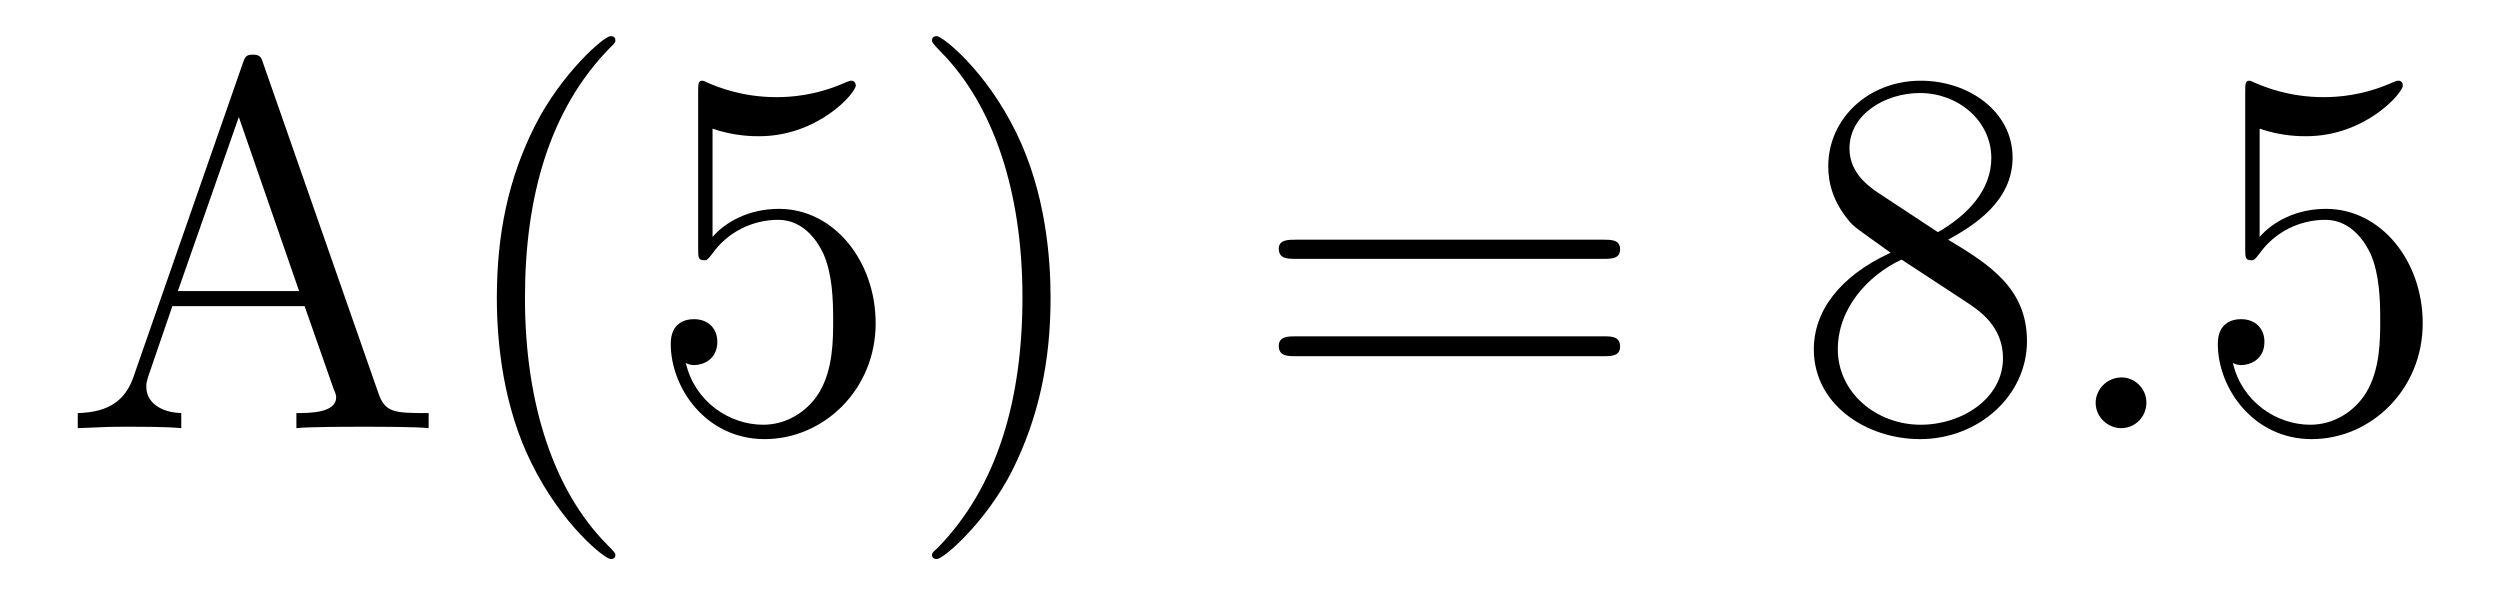 <?xml version='1.0'?>
<!-- This file was generated by dvisvgm 1.9.2 -->
<svg height='14pt' version='1.1' viewBox='0 -14 57 14' width='57pt' xmlns='http://www.w3.org/2000/svg' xmlns:xlink='http://www.w3.org/1999/xlink'>
<g id='page1'>
<g transform='matrix(1 0 0 1 -127 650)'>
<path d='M133.008 -662.535C132.961 -662.676 132.945 -662.754 132.773 -662.754C132.602 -662.754 132.586 -662.707 132.523 -662.52L130.039 -655.395C129.867 -654.91 129.523 -654.598 128.773 -654.582V-654.238C129.492 -654.27 129.523 -654.27 129.914 -654.27C130.242 -654.27 130.82 -654.27 131.133 -654.238V-654.582C130.633 -654.598 130.336 -654.848 130.336 -655.176C130.336 -655.254 130.336 -655.269 130.383 -655.426L130.93 -657.02H133.945L134.602 -655.145C134.664 -655.004 134.664 -654.973 134.664 -654.941C134.664 -654.582 134.055 -654.582 133.758 -654.582V-654.238C134.023 -654.27 134.961 -654.27 135.305 -654.27C135.633 -654.27 136.492 -654.27 136.773 -654.238V-654.582C135.992 -654.582 135.773 -654.582 135.617 -655.066L133.008 -662.535ZM132.445 -661.332L133.82 -657.363H131.055L132.445 -661.332ZM141.031 -651.348C141.031 -651.379 141.031 -651.395 140.828 -651.598C139.641 -652.801 138.969 -654.77 138.969 -657.207C138.969 -659.52 139.531 -661.504 140.906 -662.91C141.031 -663.02 141.031 -663.051 141.031 -663.082C141.031 -663.16 140.969 -663.176 140.922 -663.176C140.766 -663.176 139.797 -662.316 139.203 -661.145C138.594 -659.941 138.328 -658.676 138.328 -657.207C138.328 -656.145 138.484 -654.723 139.109 -653.457C139.812 -652.02 140.797 -651.254 140.922 -651.254C140.969 -651.254 141.031 -651.27 141.031 -651.348ZM143.246 -661.066C143.746 -660.894 144.168 -660.894 144.309 -660.894C145.652 -660.894 146.512 -661.879 146.512 -662.051C146.512 -662.098 146.481 -662.16 146.418 -662.16C146.387 -662.16 146.371 -662.16 146.262 -662.113C145.59 -661.816 145.012 -661.785 144.699 -661.785C143.918 -661.785 143.355 -662.019 143.137 -662.113C143.043 -662.16 143.027 -662.16 143.012 -662.16C142.918 -662.16 142.918 -662.082 142.918 -661.895V-658.348C142.918 -658.129 142.918 -658.066 143.059 -658.066C143.121 -658.066 143.137 -658.082 143.246 -658.223C143.59 -658.707 144.152 -658.988 144.746 -658.988C145.371 -658.988 145.684 -658.41 145.777 -658.207C145.98 -657.738 145.996 -657.16 145.996 -656.707S145.996 -655.566 145.668 -655.035C145.402 -654.613 144.934 -654.316 144.402 -654.316C143.621 -654.316 142.84 -654.848 142.637 -655.723C142.699 -655.691 142.762 -655.676 142.824 -655.676C143.027 -655.676 143.355 -655.801 143.355 -656.207C143.355 -656.535 143.121 -656.723 142.824 -656.723C142.605 -656.723 142.293 -656.629 142.293 -656.16C142.293 -655.145 143.106 -653.988 144.434 -653.988C145.777 -653.988 146.965 -655.113 146.965 -656.629C146.965 -658.051 146.012 -659.238 144.762 -659.238C144.074 -659.238 143.543 -658.941 143.246 -658.598V-661.066ZM150.953 -657.207C150.953 -658.113 150.844 -659.598 150.172 -660.973C149.469 -662.41 148.484 -663.176 148.359 -663.176C148.313 -663.176 148.25 -663.16 148.25 -663.082C148.25 -663.051 148.25 -663.02 148.453 -662.816C149.641 -661.613 150.312 -659.645 150.312 -657.223C150.312 -654.91 149.75 -652.91 148.375 -651.504C148.25 -651.395 148.25 -651.379 148.25 -651.348C148.25 -651.27 148.313 -651.254 148.359 -651.254C148.516 -651.254 149.484 -652.098 150.078 -653.27C150.687 -654.488 150.953 -655.77 150.953 -657.207ZM152.152 -654.238' fill-rule='evenodd'/>
<path d='M163.563 -658.098C163.734 -658.098 163.938 -658.098 163.938 -658.316C163.938 -658.535 163.734 -658.535 163.563 -658.535H156.547C156.375 -658.535 156.156 -658.535 156.156 -658.332C156.156 -658.098 156.359 -658.098 156.547 -658.098H163.563ZM163.563 -655.879C163.734 -655.879 163.938 -655.879 163.938 -656.098C163.938 -656.332 163.734 -656.332 163.563 -656.332H156.547C156.375 -656.332 156.156 -656.332 156.156 -656.113C156.156 -655.879 156.359 -655.879 156.547 -655.879H163.563ZM164.633 -654.238' fill-rule='evenodd'/>
<path d='M171.418 -658.535C172.012 -658.863 172.887 -659.41 172.887 -660.41C172.887 -661.457 171.887 -662.16 170.793 -662.16C169.605 -662.16 168.684 -661.301 168.684 -660.207C168.684 -659.801 168.809 -659.394 169.137 -658.988C169.262 -658.832 169.277 -658.832 170.106 -658.238C168.949 -657.707 168.355 -656.91 168.355 -656.035C168.355 -654.77 169.559 -653.988 170.777 -653.988C172.105 -653.988 173.215 -654.973 173.215 -656.223C173.215 -657.426 172.356 -657.973 171.418 -658.535ZM169.809 -659.613C169.652 -659.723 169.168 -660.035 169.168 -660.613C169.168 -661.395 169.98 -661.879 170.777 -661.879C171.637 -661.879 172.402 -661.254 172.402 -660.395C172.402 -659.676 171.871 -659.098 171.184 -658.707L169.809 -659.613ZM170.355 -658.082L171.809 -657.129C172.121 -656.926 172.668 -656.566 172.668 -655.832C172.668 -654.926 171.746 -654.316 170.793 -654.316C169.777 -654.316 168.902 -655.051 168.902 -656.035C168.902 -656.973 169.59 -657.723 170.355 -658.082ZM173.75 -654.238' fill-rule='evenodd'/>
<path d='M175.938 -654.816C175.938 -655.16 175.656 -655.395 175.375 -655.395C175.031 -655.395 174.781 -655.113 174.781 -654.816C174.781 -654.473 175.078 -654.238 175.359 -654.238C175.703 -654.238 175.938 -654.519 175.938 -654.816ZM176.988 -654.238' fill-rule='evenodd'/>
<path d='M178.52 -661.066C179.019 -660.894 179.441 -660.894 179.582 -660.894C180.926 -660.894 181.785 -661.879 181.785 -662.051C181.785 -662.098 181.754 -662.16 181.691 -662.16C181.66 -662.16 181.644 -662.16 181.535 -662.113C180.863 -661.816 180.285 -661.785 179.973 -661.785C179.191 -661.785 178.629 -662.019 178.41 -662.113C178.316 -662.16 178.301 -662.16 178.285 -662.16C178.191 -662.16 178.191 -662.082 178.191 -661.895V-658.348C178.191 -658.129 178.191 -658.066 178.332 -658.066C178.395 -658.066 178.41 -658.082 178.52 -658.223C178.863 -658.707 179.426 -658.988 180.02 -658.988C180.645 -658.988 180.957 -658.41 181.051 -658.207C181.254 -657.738 181.269 -657.16 181.269 -656.707S181.269 -655.566 180.941 -655.035C180.676 -654.613 180.207 -654.316 179.676 -654.316C178.895 -654.316 178.113 -654.848 177.91 -655.723C177.973 -655.691 178.035 -655.676 178.098 -655.676C178.301 -655.676 178.629 -655.801 178.629 -656.207C178.629 -656.535 178.395 -656.723 178.098 -656.723C177.879 -656.723 177.566 -656.629 177.566 -656.16C177.566 -655.145 178.379 -653.988 179.707 -653.988C181.051 -653.988 182.238 -655.113 182.238 -656.629C182.238 -658.051 181.285 -659.238 180.035 -659.238C179.348 -659.238 178.816 -658.941 178.52 -658.598V-661.066ZM182.867 -654.238' fill-rule='evenodd'/>
</g>
</g>
</svg>
